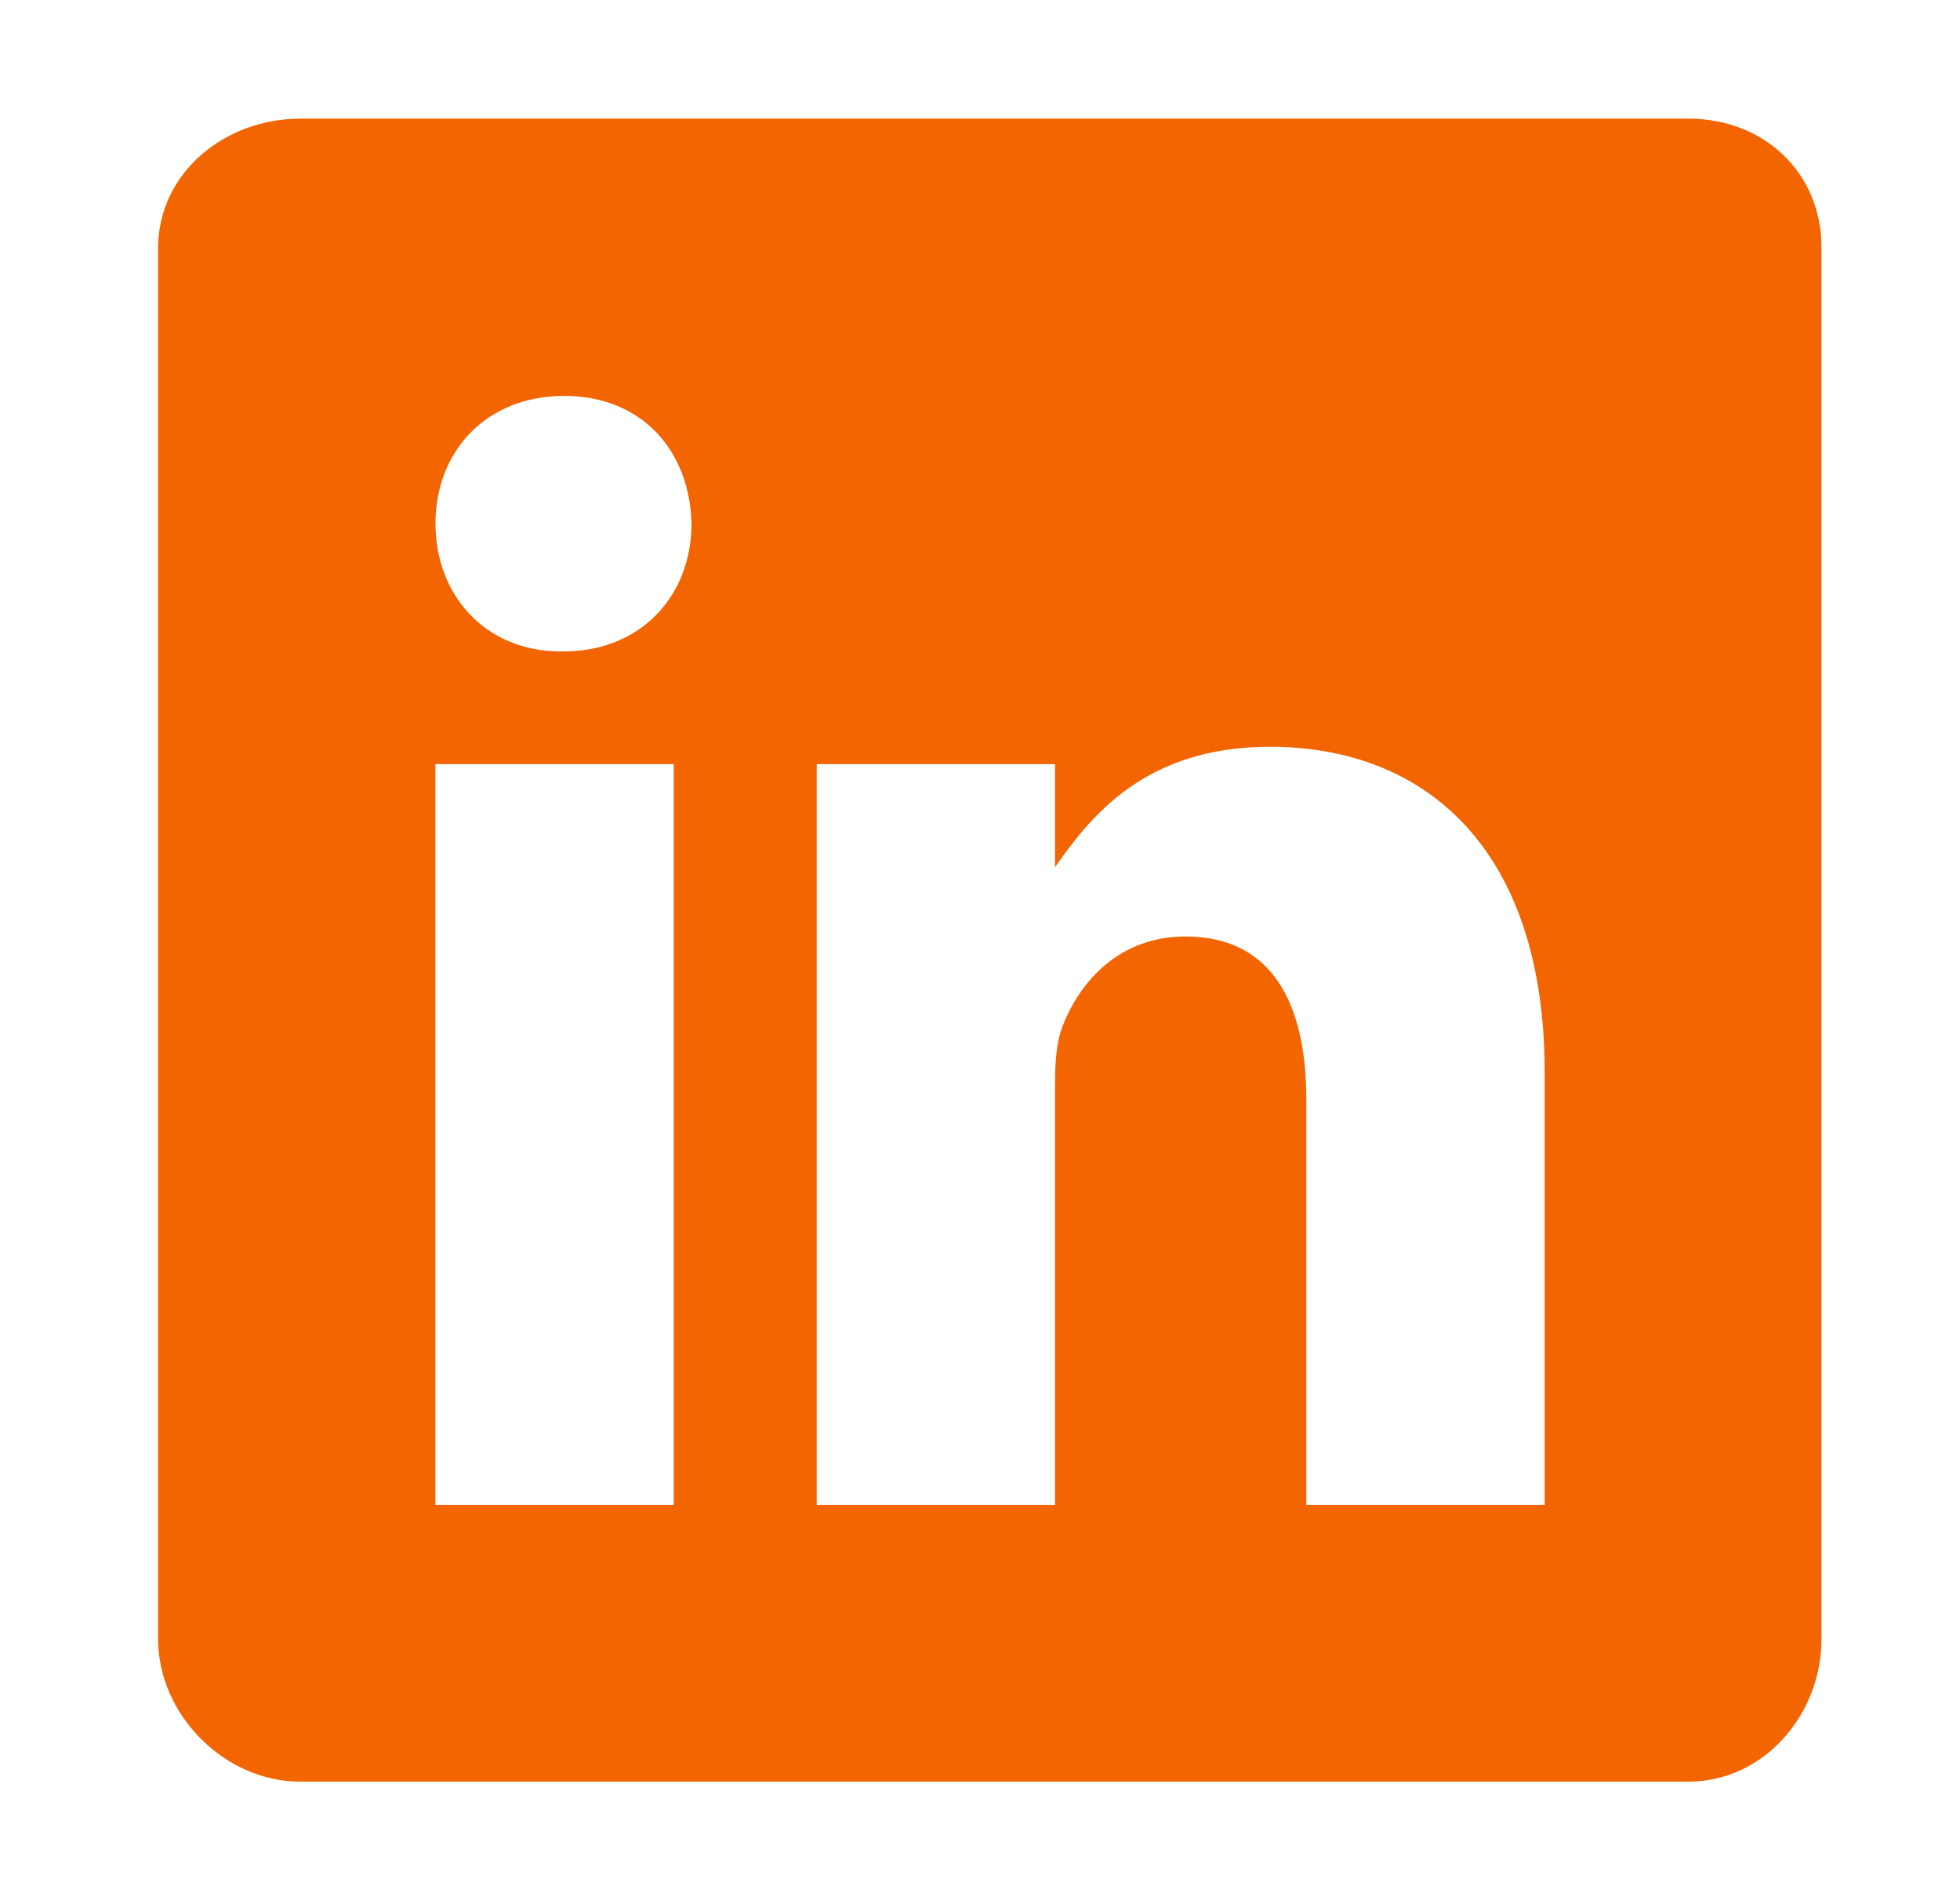 <svg width="33" height="32" viewBox="0 0 33 32" fill="none" xmlns="http://www.w3.org/2000/svg">
<g id="logo/linkedin">
<path id="Vector" d="M28.428 1.998H5.055C3.778 1.998 2.662 2.917 2.662 4.179V27.604C2.662 28.873 3.778 30.004 5.055 30.004H28.422C29.706 30.004 30.668 28.866 30.668 27.604V4.179C30.676 2.917 29.706 1.998 28.428 1.998ZM11.343 25.343H7.331V12.868H11.343V25.343ZM9.476 10.971H9.447C8.163 10.971 7.332 10.015 7.332 8.819C7.332 7.601 8.185 6.667 9.498 6.667C10.811 6.667 11.614 7.594 11.643 8.819C11.642 10.015 10.811 10.971 9.476 10.971ZM26.007 25.343H21.994V18.522C21.994 16.887 21.411 15.771 19.959 15.771C18.85 15.771 18.194 16.521 17.902 17.252C17.792 17.515 17.763 17.872 17.763 18.237V25.343H13.751V12.868H17.763V14.604C18.347 13.773 19.259 12.576 21.381 12.576C24.015 12.576 26.007 14.312 26.007 18.055L26.007 25.343Z" fill="#F36500"/>
</g>
</svg>
